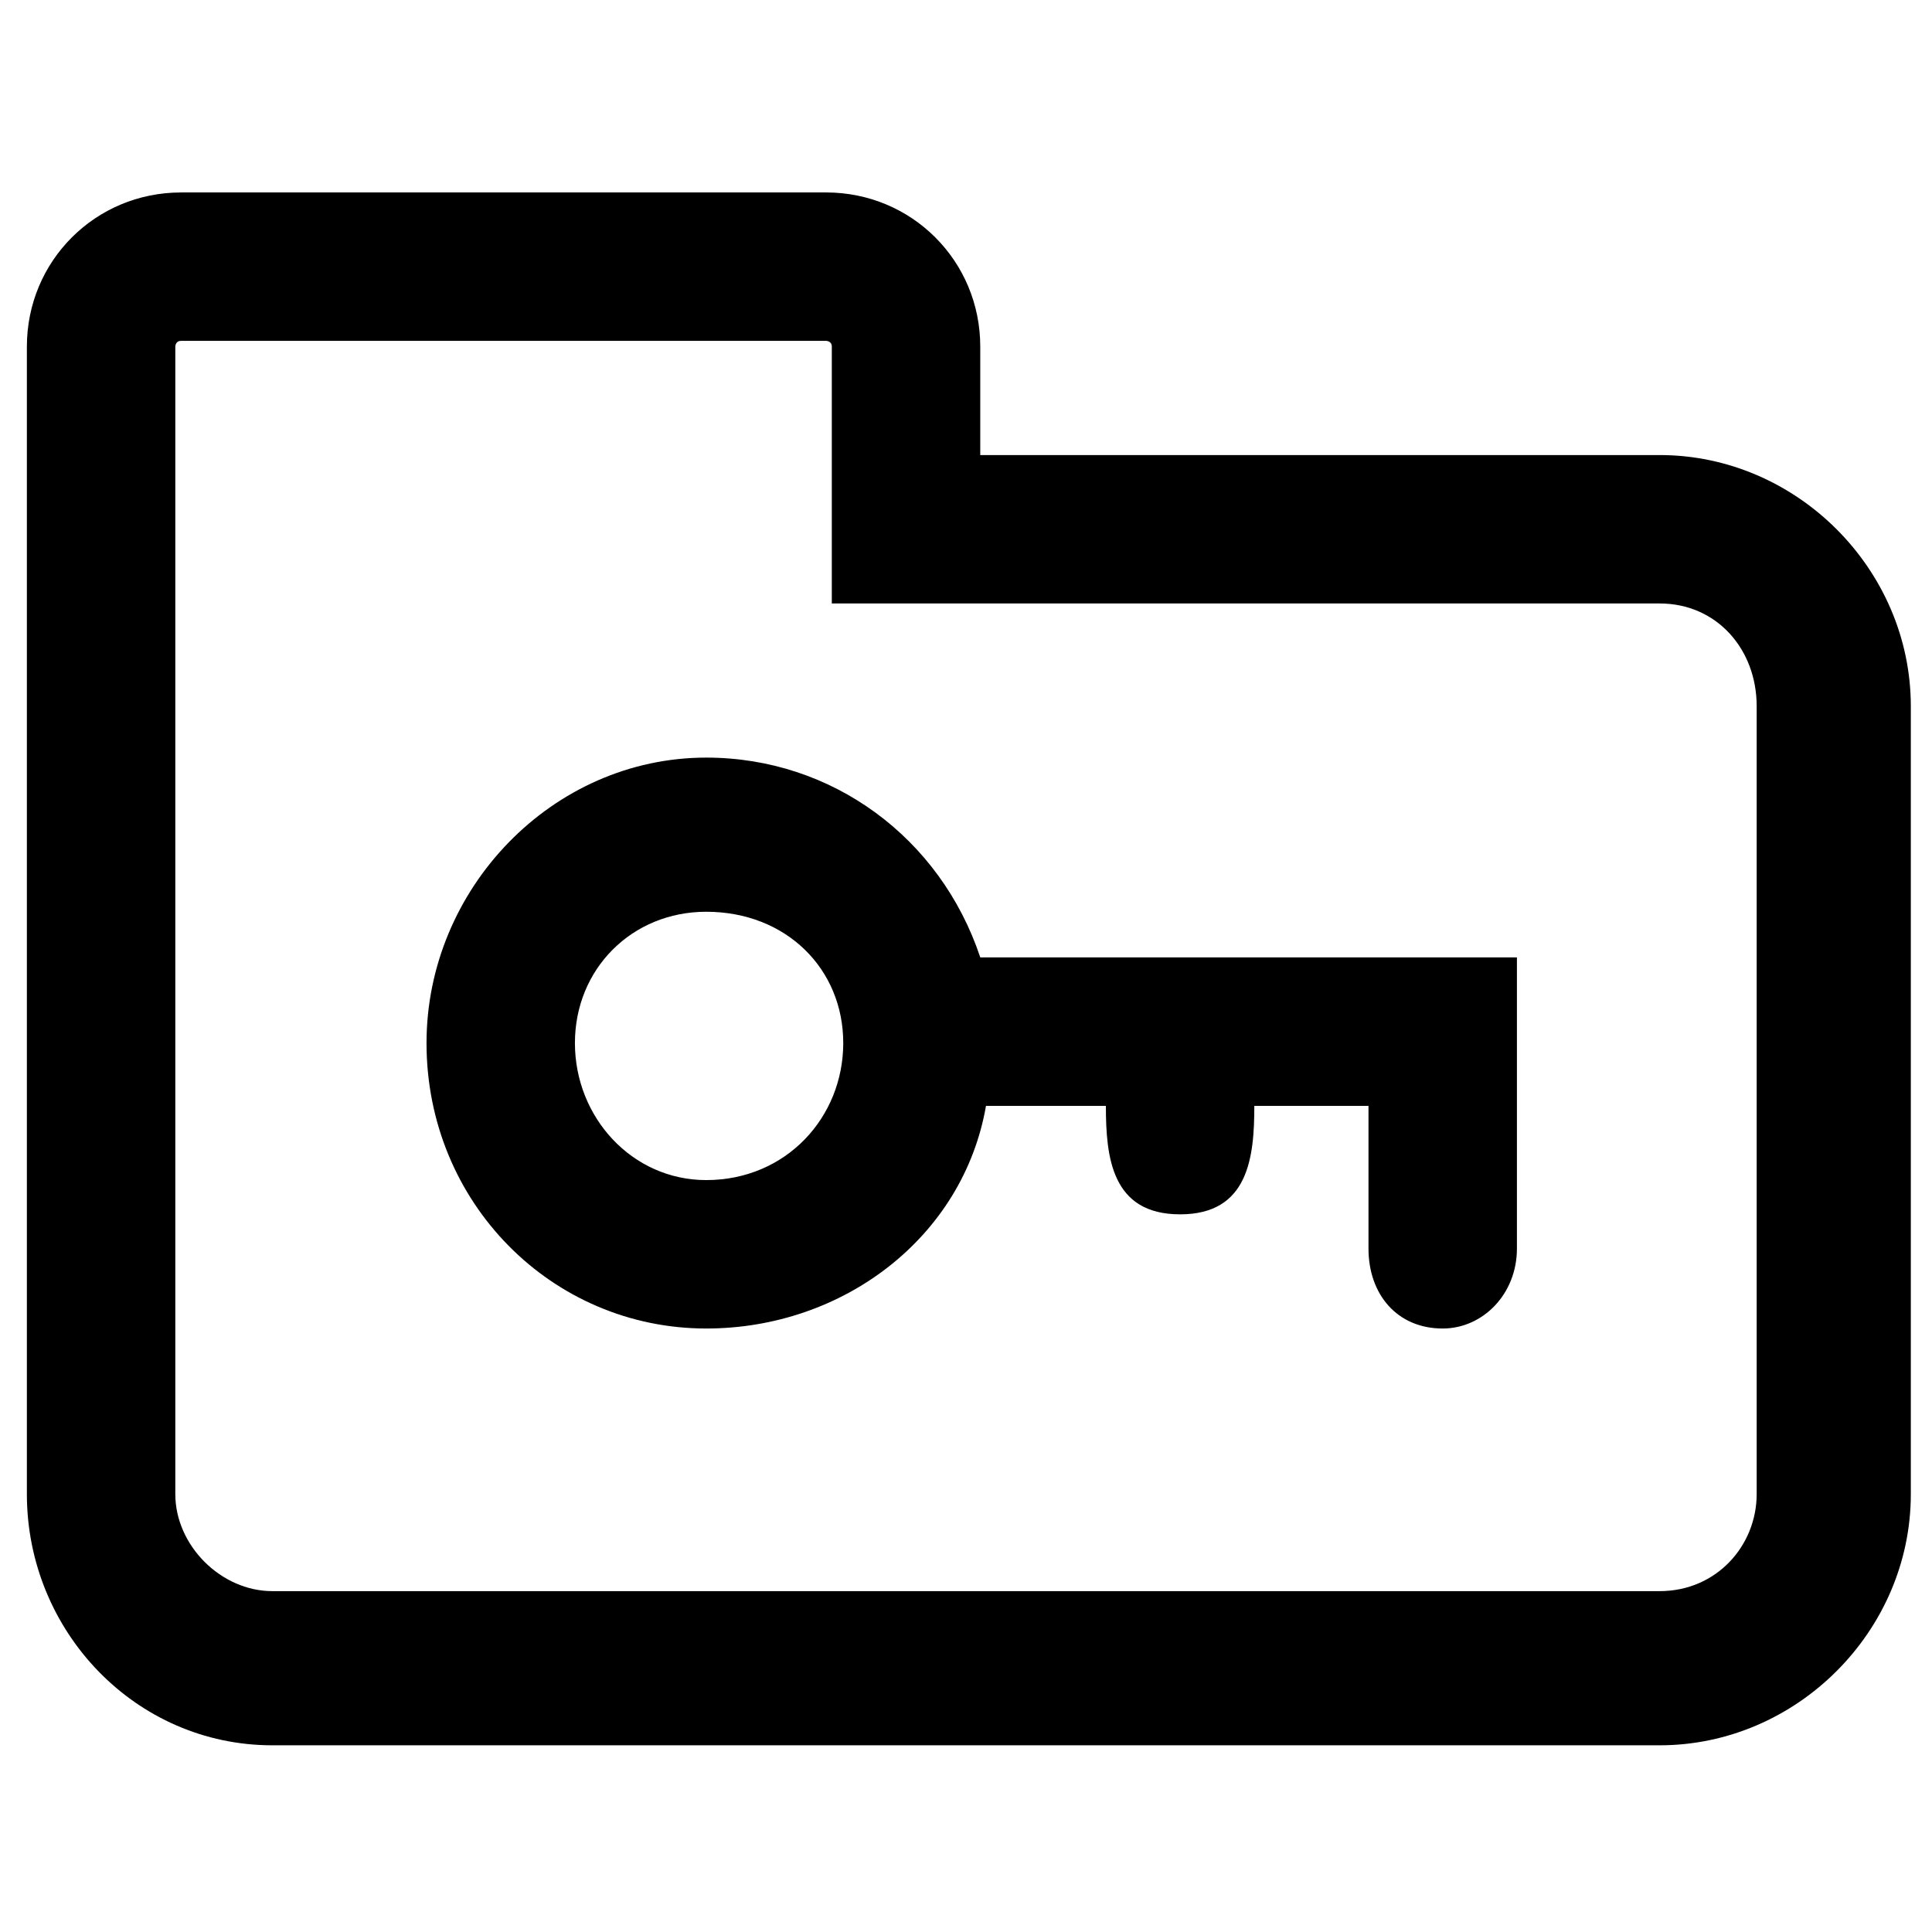 <?xml version="1.0" encoding="UTF-8"?>
<!-- Uploaded to: SVG Repo, www.svgrepo.com, Generator: SVG Repo Mixer Tools -->
<svg fill="#000000" width="800px" height="800px" version="1.1" viewBox="144 144 512 512" xmlns="http://www.w3.org/2000/svg">
 <path d="m546 397.73v77.16c0 12.105-9.078 21.18-19.668 21.18-12.105 0-19.668-9.078-19.668-21.18v-37.824h-30.258c0 13.617-1.512 28.746-19.668 28.746s-19.668-15.129-19.668-28.746h-31.773c-6.051 34.797-37.824 59.004-74.133 59.004-40.848 0-74.133-33.285-74.133-75.648 0-40.848 33.285-75.648 74.133-75.648 33.285 0 62.031 21.18 72.621 52.953h142.21zm-354.03-202.73h170.96c22.695 0 40.848 18.156 40.848 40.848v28.746h180.04c36.312 0 66.57 30.258 66.57 66.57v208.79c0 36.312-30.258 66.57-66.57 66.57h-367.64c-36.312 0-65.055-30.258-65.055-66.57v-304.1c0-22.695 18.156-40.848 40.848-40.848zm170.96 39.336h-170.96c-1.512 0-1.512 1.512-1.512 1.512v304.1c0 13.617 12.105 25.719 25.719 25.719h367.64c15.129 0 25.719-12.105 25.719-25.719v-208.79c0-15.129-10.59-27.234-25.719-27.234h-219.38v-68.082c0-1.512-1.512-1.512-1.512-1.512zm-31.773 151.29c-19.668 0-34.797 15.129-34.797 34.797s15.129 36.312 34.797 36.312c21.18 0 36.312-16.641 36.312-36.312 0-19.668-15.129-34.797-36.312-34.797z"/>
</svg>